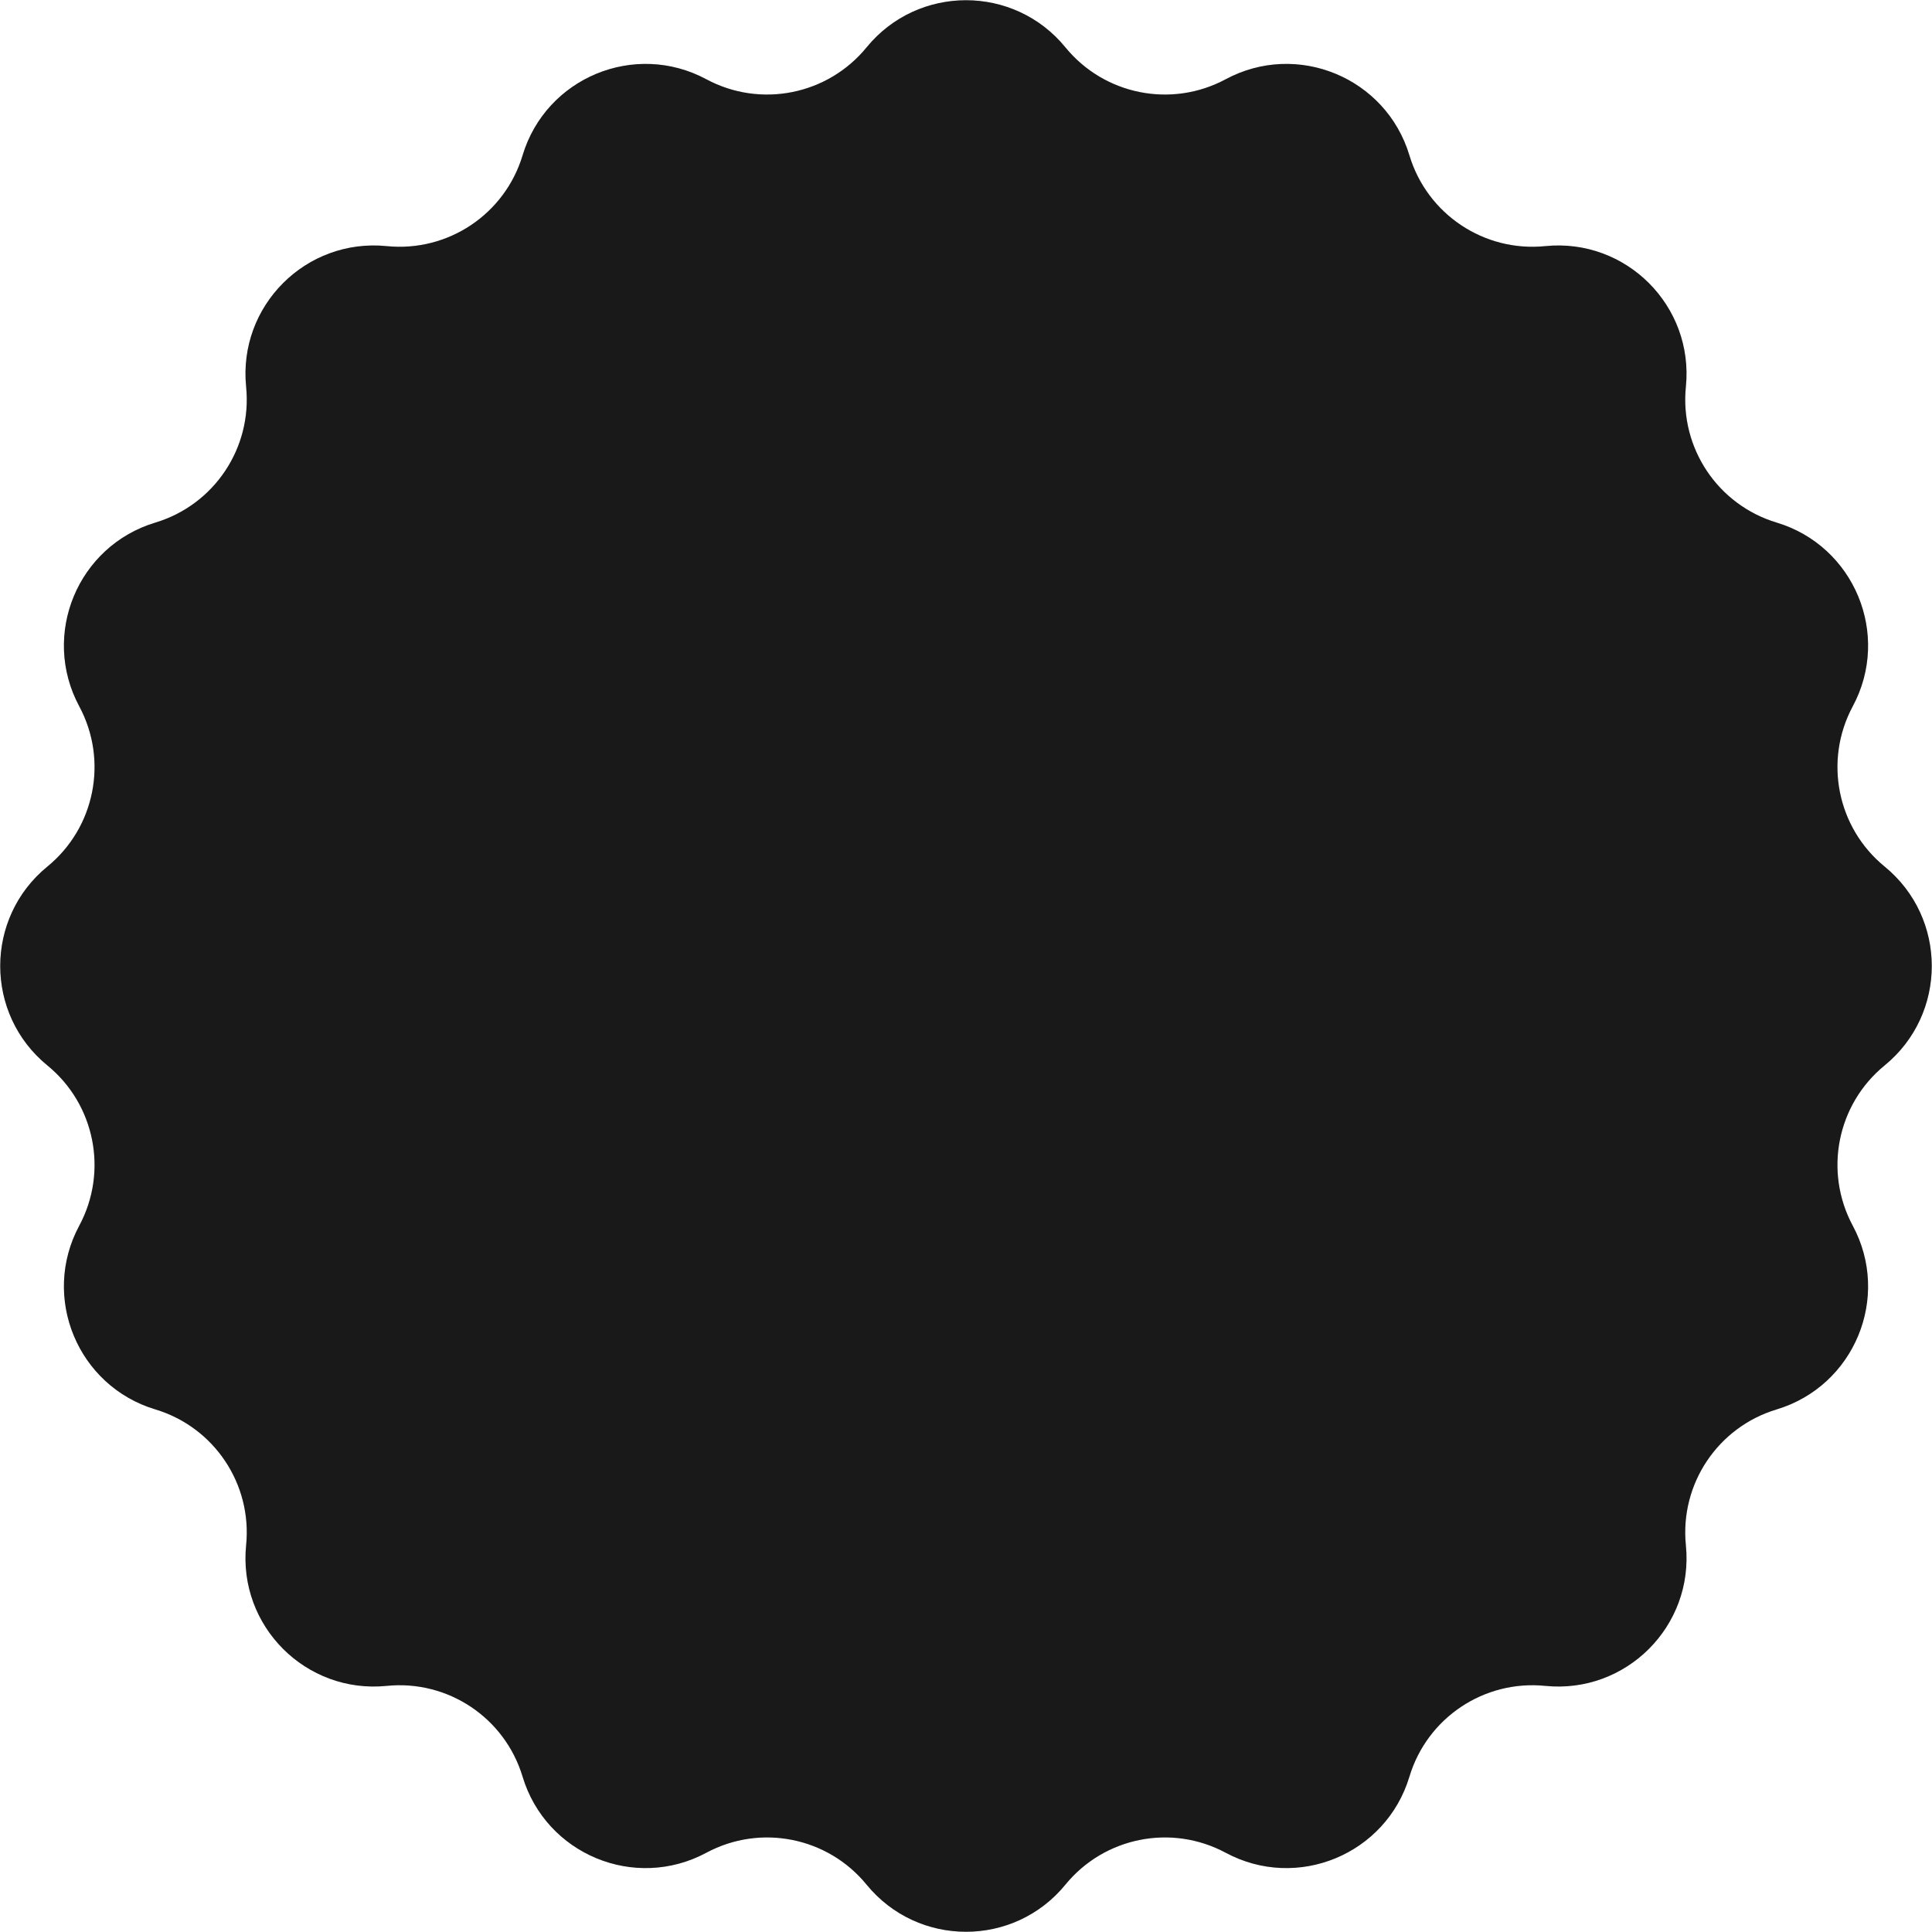 <svg width="130" height="130" viewBox="0 0 130 130" fill="none" xmlns="http://www.w3.org/2000/svg">
<path d="M58.309 3.188C61.766 -1.043 68.234 -1.043 71.691 3.188C74.309 6.391 78.829 7.29 82.472 5.333C87.286 2.747 93.261 5.222 94.837 10.454C96.029 14.415 99.861 16.975 103.976 16.561C109.413 16.014 113.986 20.587 113.439 26.024C113.025 30.139 115.585 33.971 119.546 35.163C124.778 36.739 127.253 42.714 124.667 47.528C122.71 51.171 123.609 55.691 126.812 58.309C131.043 61.766 131.043 68.234 126.812 71.691C123.609 74.309 122.71 78.829 124.667 82.472C127.253 87.286 124.778 93.261 119.546 94.837C115.585 96.029 113.025 99.861 113.439 103.976C113.986 109.413 109.413 113.986 103.976 113.439C99.861 113.025 96.029 115.585 94.837 119.546C93.261 124.778 87.286 127.253 82.472 124.667C78.829 122.71 74.309 123.609 71.691 126.812C68.234 131.043 61.766 131.043 58.309 126.812C55.691 123.609 51.171 122.71 47.528 124.667C42.714 127.253 36.739 124.778 35.163 119.546C33.971 115.585 30.139 113.025 26.024 113.439C20.587 113.986 16.014 109.413 16.561 103.976C16.975 99.861 14.415 96.029 10.454 94.837C5.222 93.261 2.747 87.286 5.333 82.472C7.29 78.829 6.391 74.309 3.188 71.691C-1.043 68.234 -1.043 61.766 3.188 58.309C6.391 55.691 7.29 51.171 5.333 47.528C2.747 42.714 5.222 36.739 10.454 35.163C14.415 33.971 16.975 30.139 16.561 26.024C16.014 20.587 20.587 16.014 26.024 16.561C30.139 16.975 33.971 14.415 35.163 10.454C36.739 5.222 42.714 2.747 47.528 5.333C51.171 7.29 55.691 6.391 58.309 3.188Z" fill="#19191A"/>
<path d="M58.696 3.505C61.953 -0.482 68.047 -0.482 71.304 3.505C74.073 6.893 78.854 7.844 82.709 5.773C87.244 3.337 92.874 5.669 94.358 10.598C95.619 14.788 99.672 17.496 104.026 17.058C109.148 16.543 113.457 20.852 112.942 25.974C112.504 30.328 115.212 34.381 119.402 35.642C124.331 37.127 126.663 42.756 124.227 47.291C122.156 51.146 123.107 55.927 126.495 58.696C130.482 61.953 130.482 68.047 126.495 71.304C123.107 74.073 122.156 78.854 124.227 82.709C126.663 87.244 124.331 92.874 119.402 94.358C115.212 95.619 112.504 99.672 112.942 104.026C113.457 109.148 109.148 113.457 104.026 112.942C99.672 112.504 95.619 115.212 94.358 119.402C92.874 124.331 87.244 126.663 82.709 124.227C78.854 122.156 74.073 123.107 71.304 126.495C68.047 130.482 61.953 130.482 58.696 126.495C55.927 123.107 51.146 122.156 47.291 124.227C42.756 126.663 37.127 124.331 35.642 119.402C34.381 115.212 30.328 112.504 25.974 112.942C20.852 113.457 16.543 109.148 17.058 104.026C17.496 99.672 14.788 95.619 10.598 94.358C5.669 92.874 3.337 87.244 5.773 82.709C7.844 78.854 6.893 74.073 3.505 71.304C-0.482 68.047 -0.482 61.953 3.505 58.696C6.893 55.927 7.844 51.146 5.773 47.291C3.337 42.756 5.669 37.127 10.598 35.642C14.788 34.381 17.496 30.328 17.058 25.974C16.543 20.852 20.852 16.543 25.974 17.058C30.328 17.496 34.381 14.788 35.642 10.598C37.127 5.669 42.756 3.337 47.291 5.773C51.146 7.844 55.927 6.893 58.696 3.505Z" stroke="#19191A" stroke-opacity="0.12"/>
</svg>
